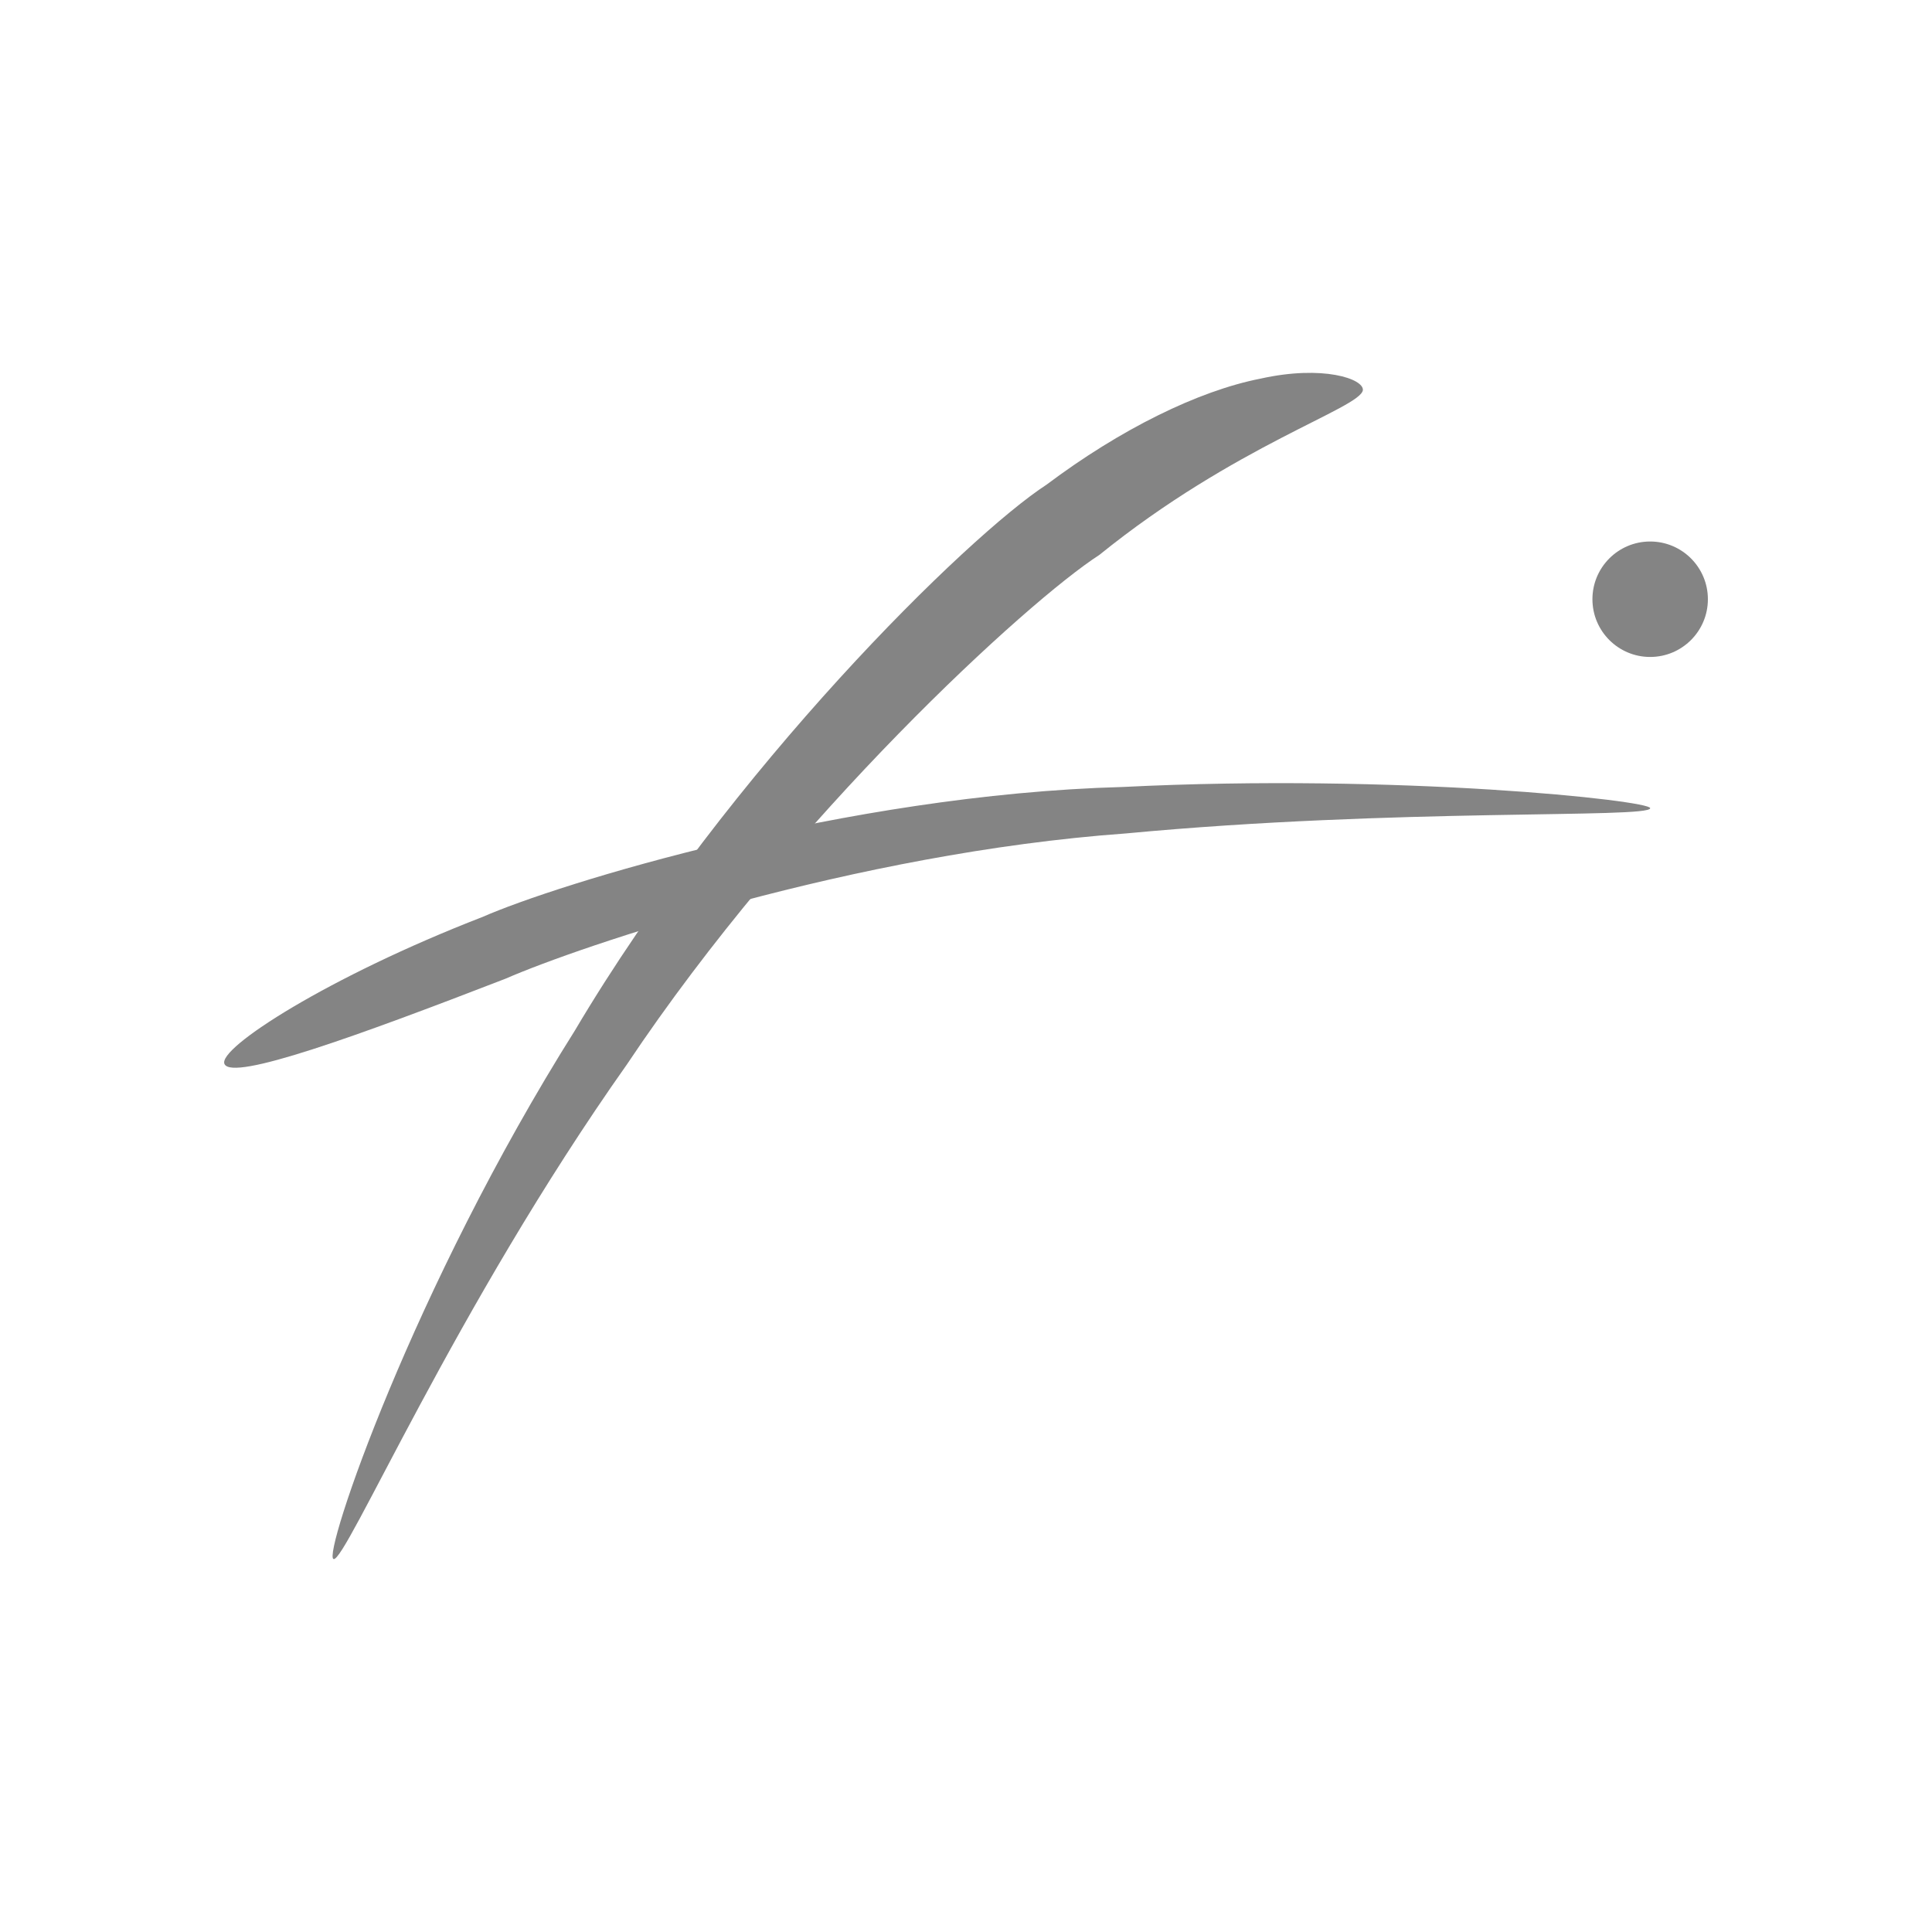 <svg xmlns="http://www.w3.org/2000/svg" id="Livello_1" data-name="Livello 1" viewBox="0 0 500 500"><defs><style>      .cls-1 {        fill: #848484;        stroke-width: 0px;      }    </style></defs><g><path class="cls-1" d="m284.5,143.62c-18.51,11.92-79.41,67.64-122.3,131.92-44.46,62.91-72.91,129.2-75.89,127.93-2.88-.93,20.46-70.04,62.46-136.76,40.18-67.85,101.83-128.16,122.08-141.28,19.08-14.33,39.21-24.27,55.36-27.44,16.16-3.6,26.79.06,26.5,3-.83,4.69-33.06,14.2-68.2,42.62Z"></path><path class="cls-1" d="m124.78,237.35c19.27-8.51,94.09-31.73,165.75-33.68,71.29-3.57,136.69,3.5,136.54,5.49-.07,2.7-65.71-.06-135.65,6.53-70.39,5.07-141.61,29.29-160.55,37.58-38.58,14.93-70.72,26.56-72.77,22.1-1.91-4.07,27.01-22.65,66.69-38.03Z"></path></g><circle class="cls-1" cx="427.06" cy="155.08" r="14.94"></circle></svg>